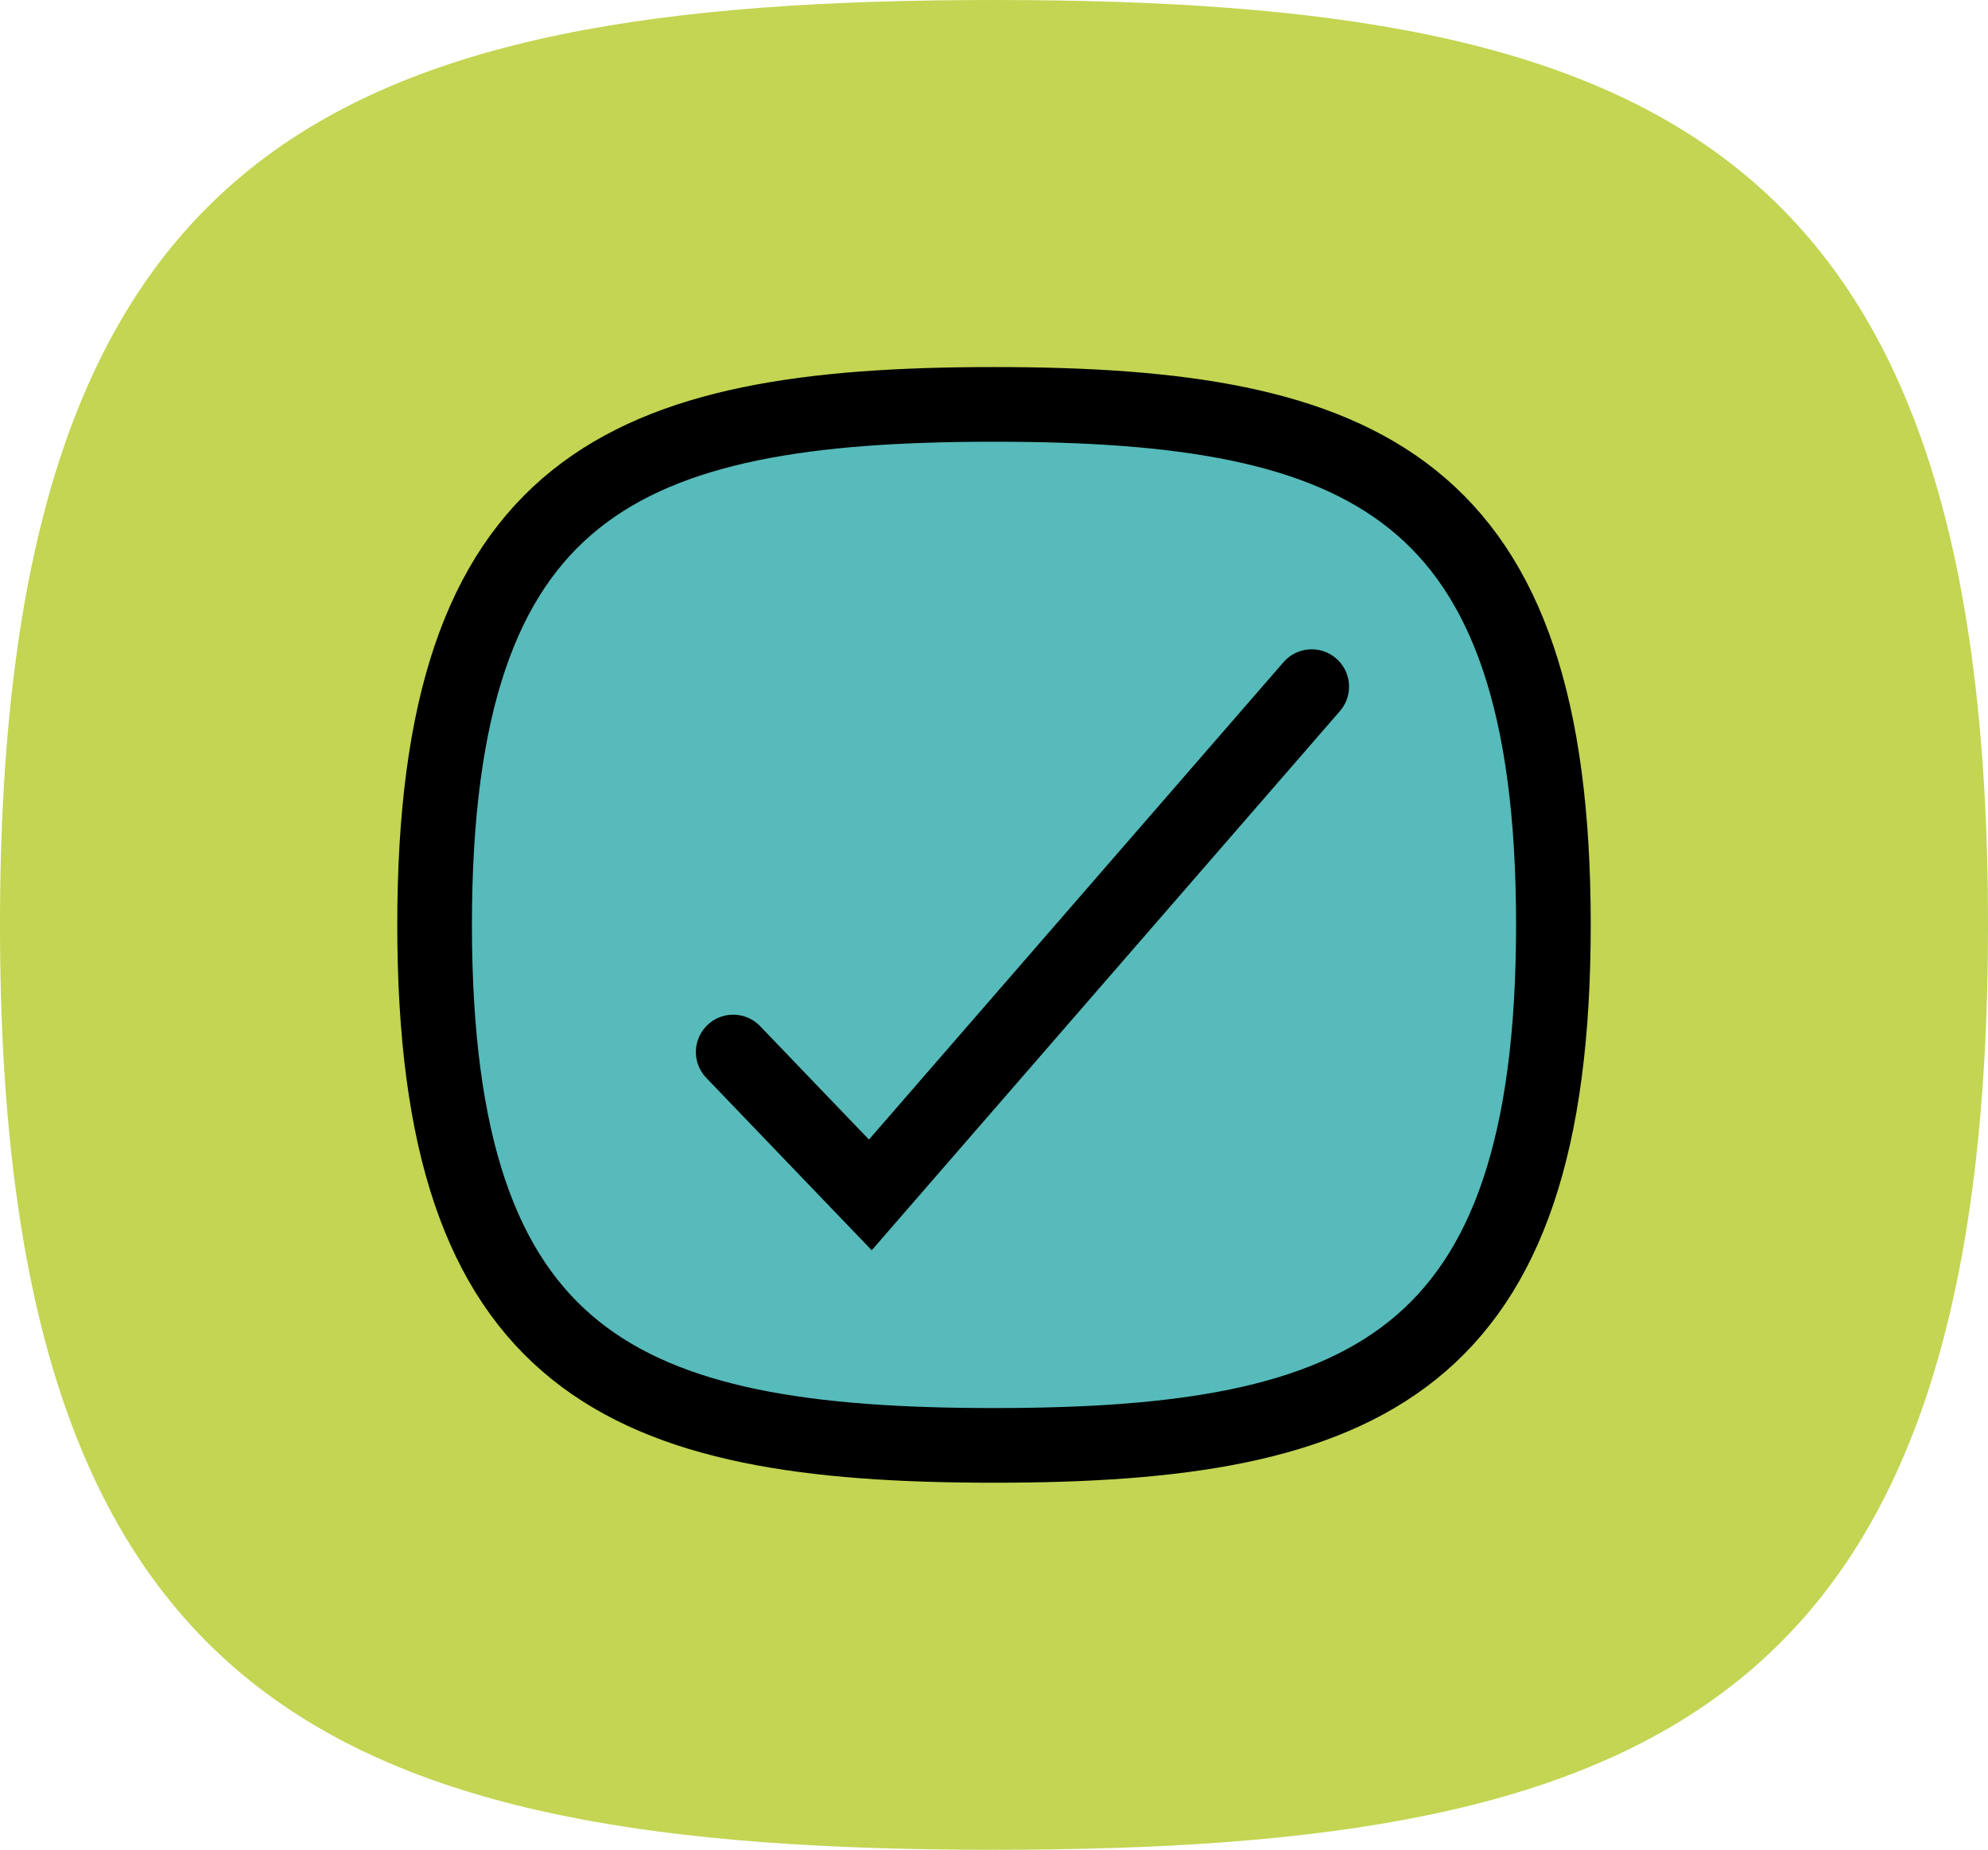 <?xml version="1.0" encoding="UTF-8"?>
<svg xmlns="http://www.w3.org/2000/svg" width="399.45" height="371.603" viewBox="0 0 399.45 371.603">
  <g id="Group_41" data-name="Group 41" transform="translate(-760.675 -3388)">
    <path id="Path_34" data-name="Path 34" d="M1124.768,879.083c-132.461,0-199.726-28.739-199.726-185.8s67.265-185.8,199.726-185.8,199.724,28.739,199.724,185.8S1257.229,879.083,1124.768,879.083Z" transform="translate(-164.368 2880.52)" fill="#c3d552"></path>
    <path id="Path_36" data-name="Path 36" d="M1037.443,716.608c-74.545,0-112.4-16.173-112.4-104.564S962.9,507.48,1037.443,507.48s112.4,16.173,112.4,104.564S1111.988,716.608,1037.443,716.608Z" transform="translate(-77.042 2961.758)" fill="#56bbba" stroke="#000" stroke-miterlimit="10" stroke-width="15"></path>
    <path id="Path_37" data-name="Path 37" d="M2955,3848.343l27.552,28.705,88.684-102.107" transform="translate(-2047 -249)" fill="none" stroke="#000" stroke-linecap="round" stroke-width="15"></path>
  </g>
</svg>
